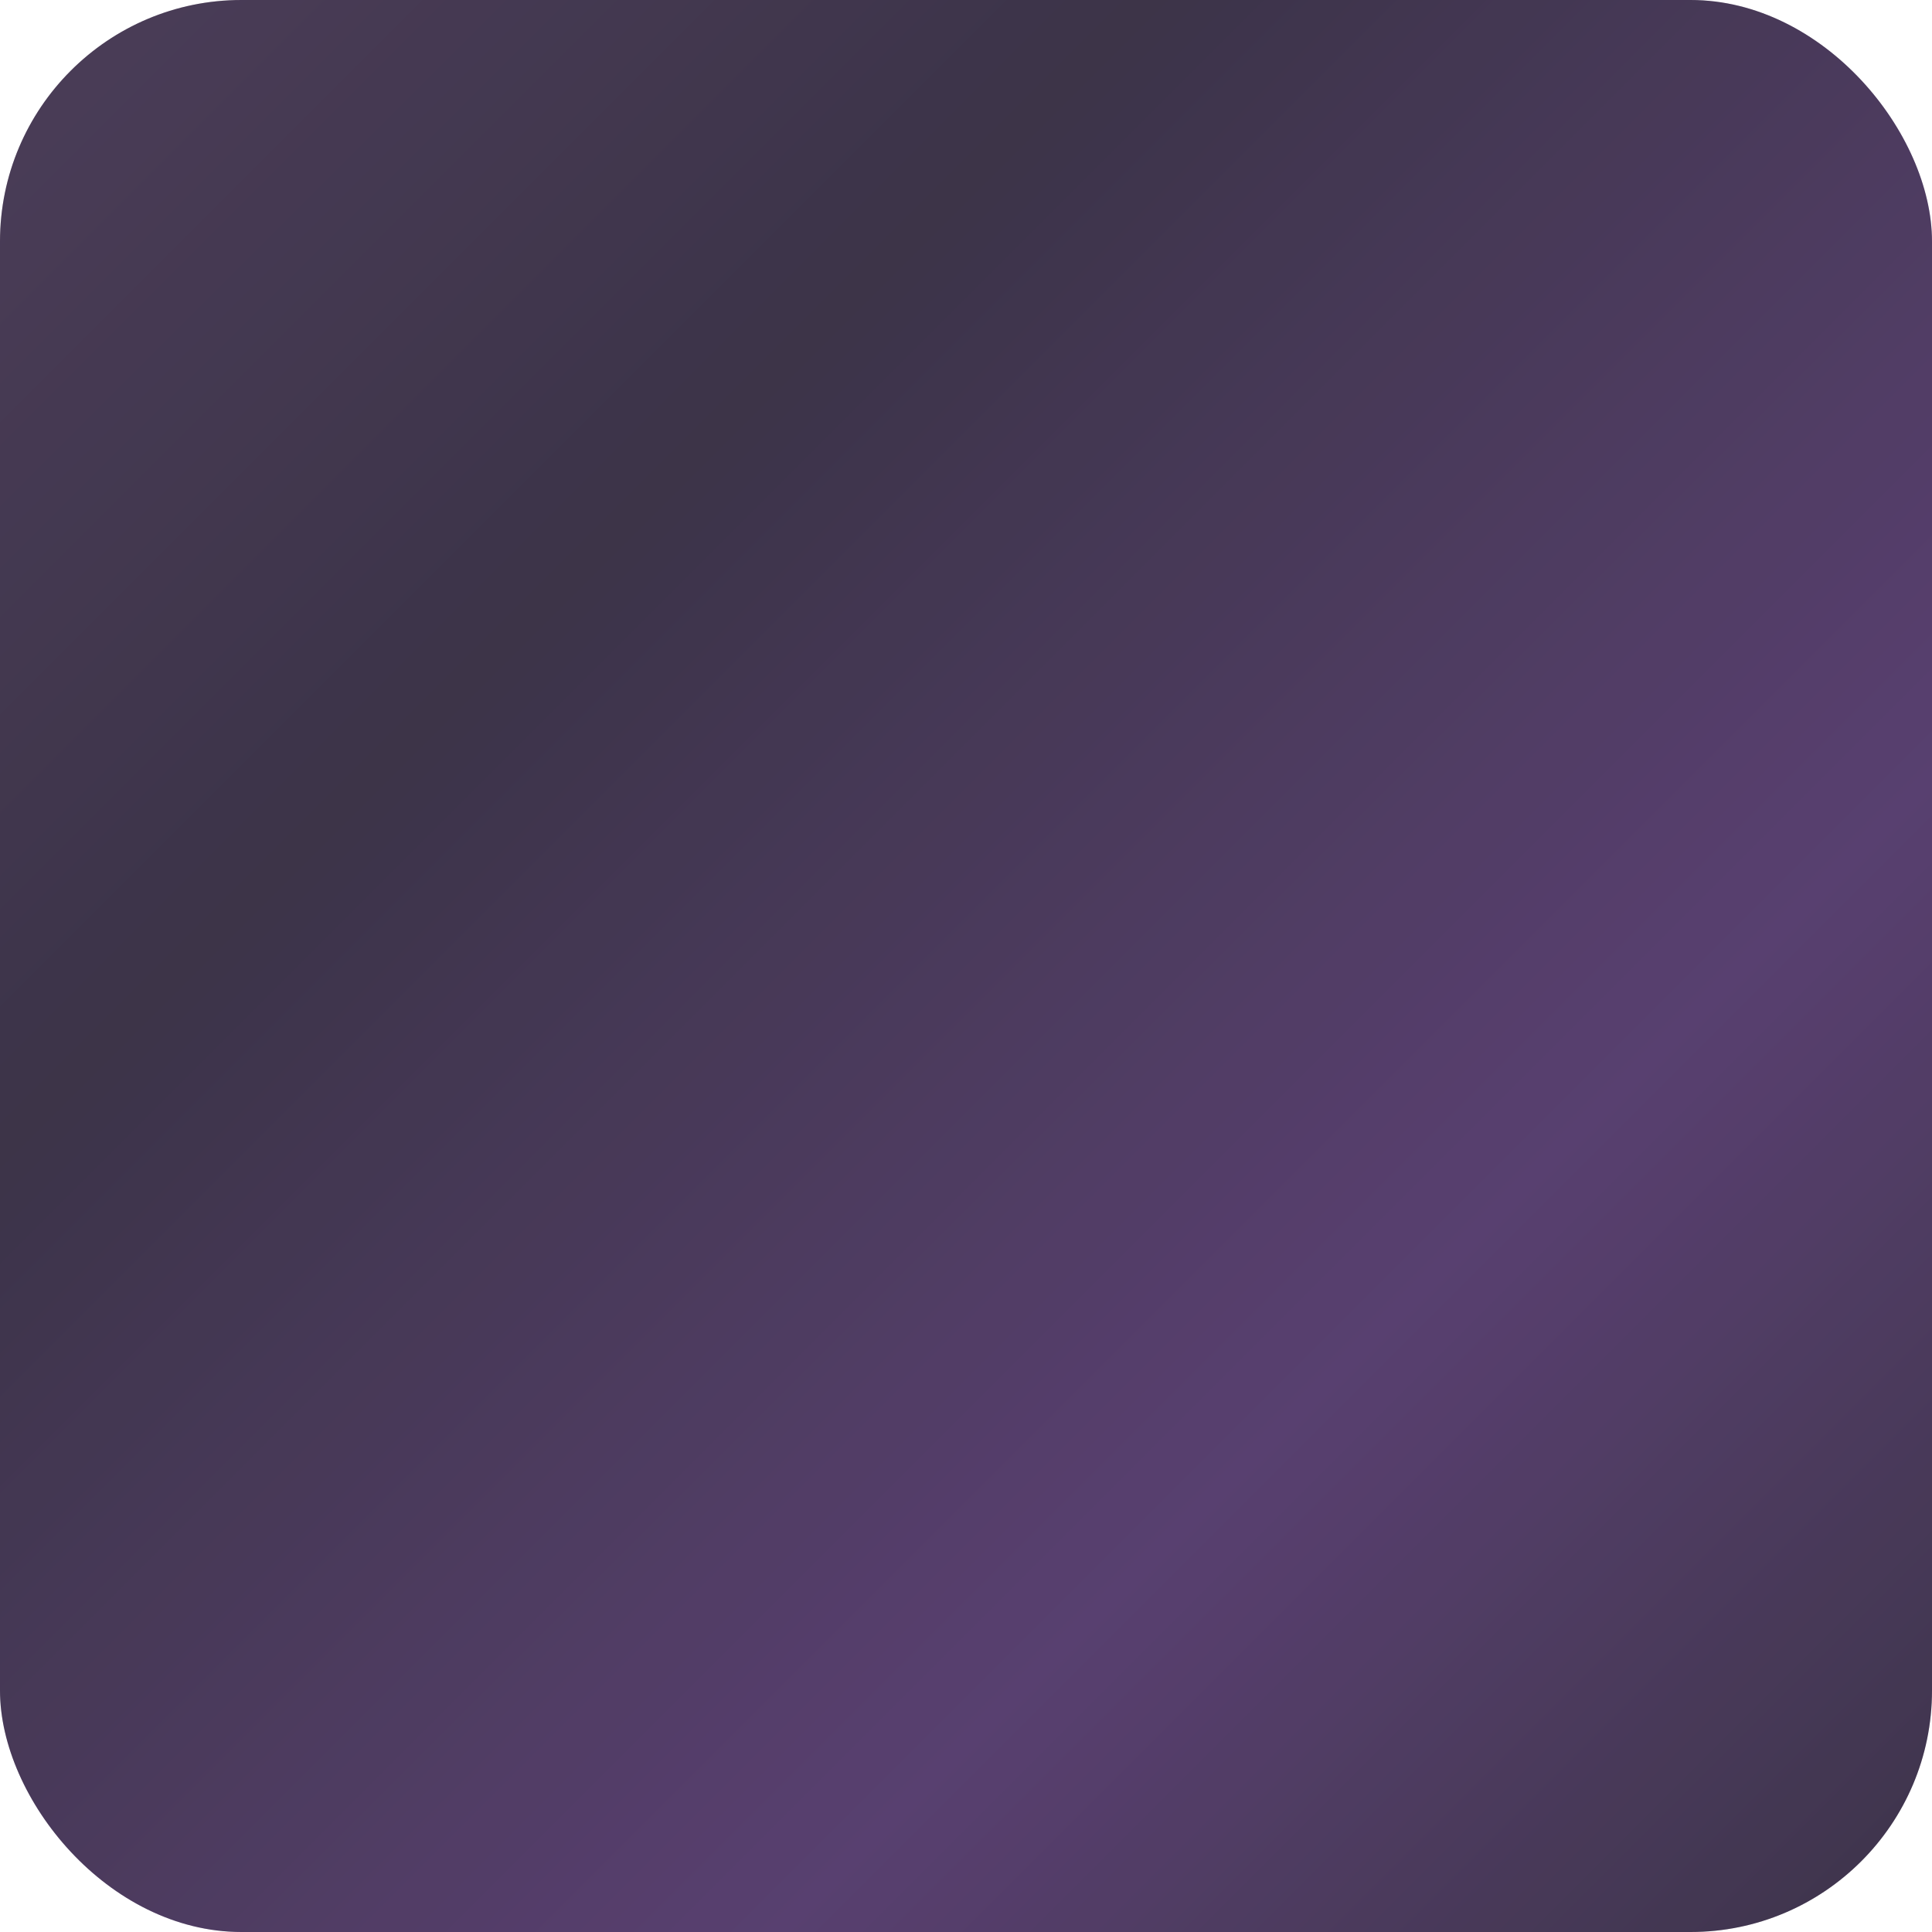 <svg width="32" height="32" viewBox="0 0 32 32" xmlns="http://www.w3.org/2000/svg">
  <defs>
    <filter id="noise" x="0%" y="0%" width="100%" height="100%">
      <feTurbulence baseFrequency="1.8" numOctaves="8" result="noise" seed="42" />
      <feColorMatrix in="noise" type="saturate" values="0" />
      <feComponentTransfer>
        <feFuncA type="discrete" tableValues="0 0.05 0.1 0.15 0.2 0.25 0.3 0.35 0.4 0.45 0.5 0.55 0.6 0.65 0.7 0.75 0.8 0.85 0.9 0.95 1" />
      </feComponentTransfer>
      <feComposite operator="in" in2="SourceGraphic" />
    </filter>

    <linearGradient id="gradient" x1="0%" y1="0%" x2="100%" y2="100%">
      <stop offset="0%" style="stop-color:#2d1b3d;stop-opacity:1" />
      <stop offset="30%" style="stop-color:#1a0f29;stop-opacity:1" />
      <stop offset="70%" style="stop-color:#3d1f5a;stop-opacity:1" />
      <stop offset="100%" style="stop-color:#1a0f29;stop-opacity:1" />
    </linearGradient>
  </defs>

  <!-- Base gradient rectangle -->
  <rect width="32" height="32" rx="4" fill="url(#gradient)"/>

  <!-- Heavy noise overlay -->
  <rect width="32" height="32" rx="4" fill="#ffffff" opacity="0.4" filter="url(#noise)"/>
  <rect width="32" height="32" rx="4" fill="#000000" opacity="0.2" filter="url(#noise)"/>
</svg>
